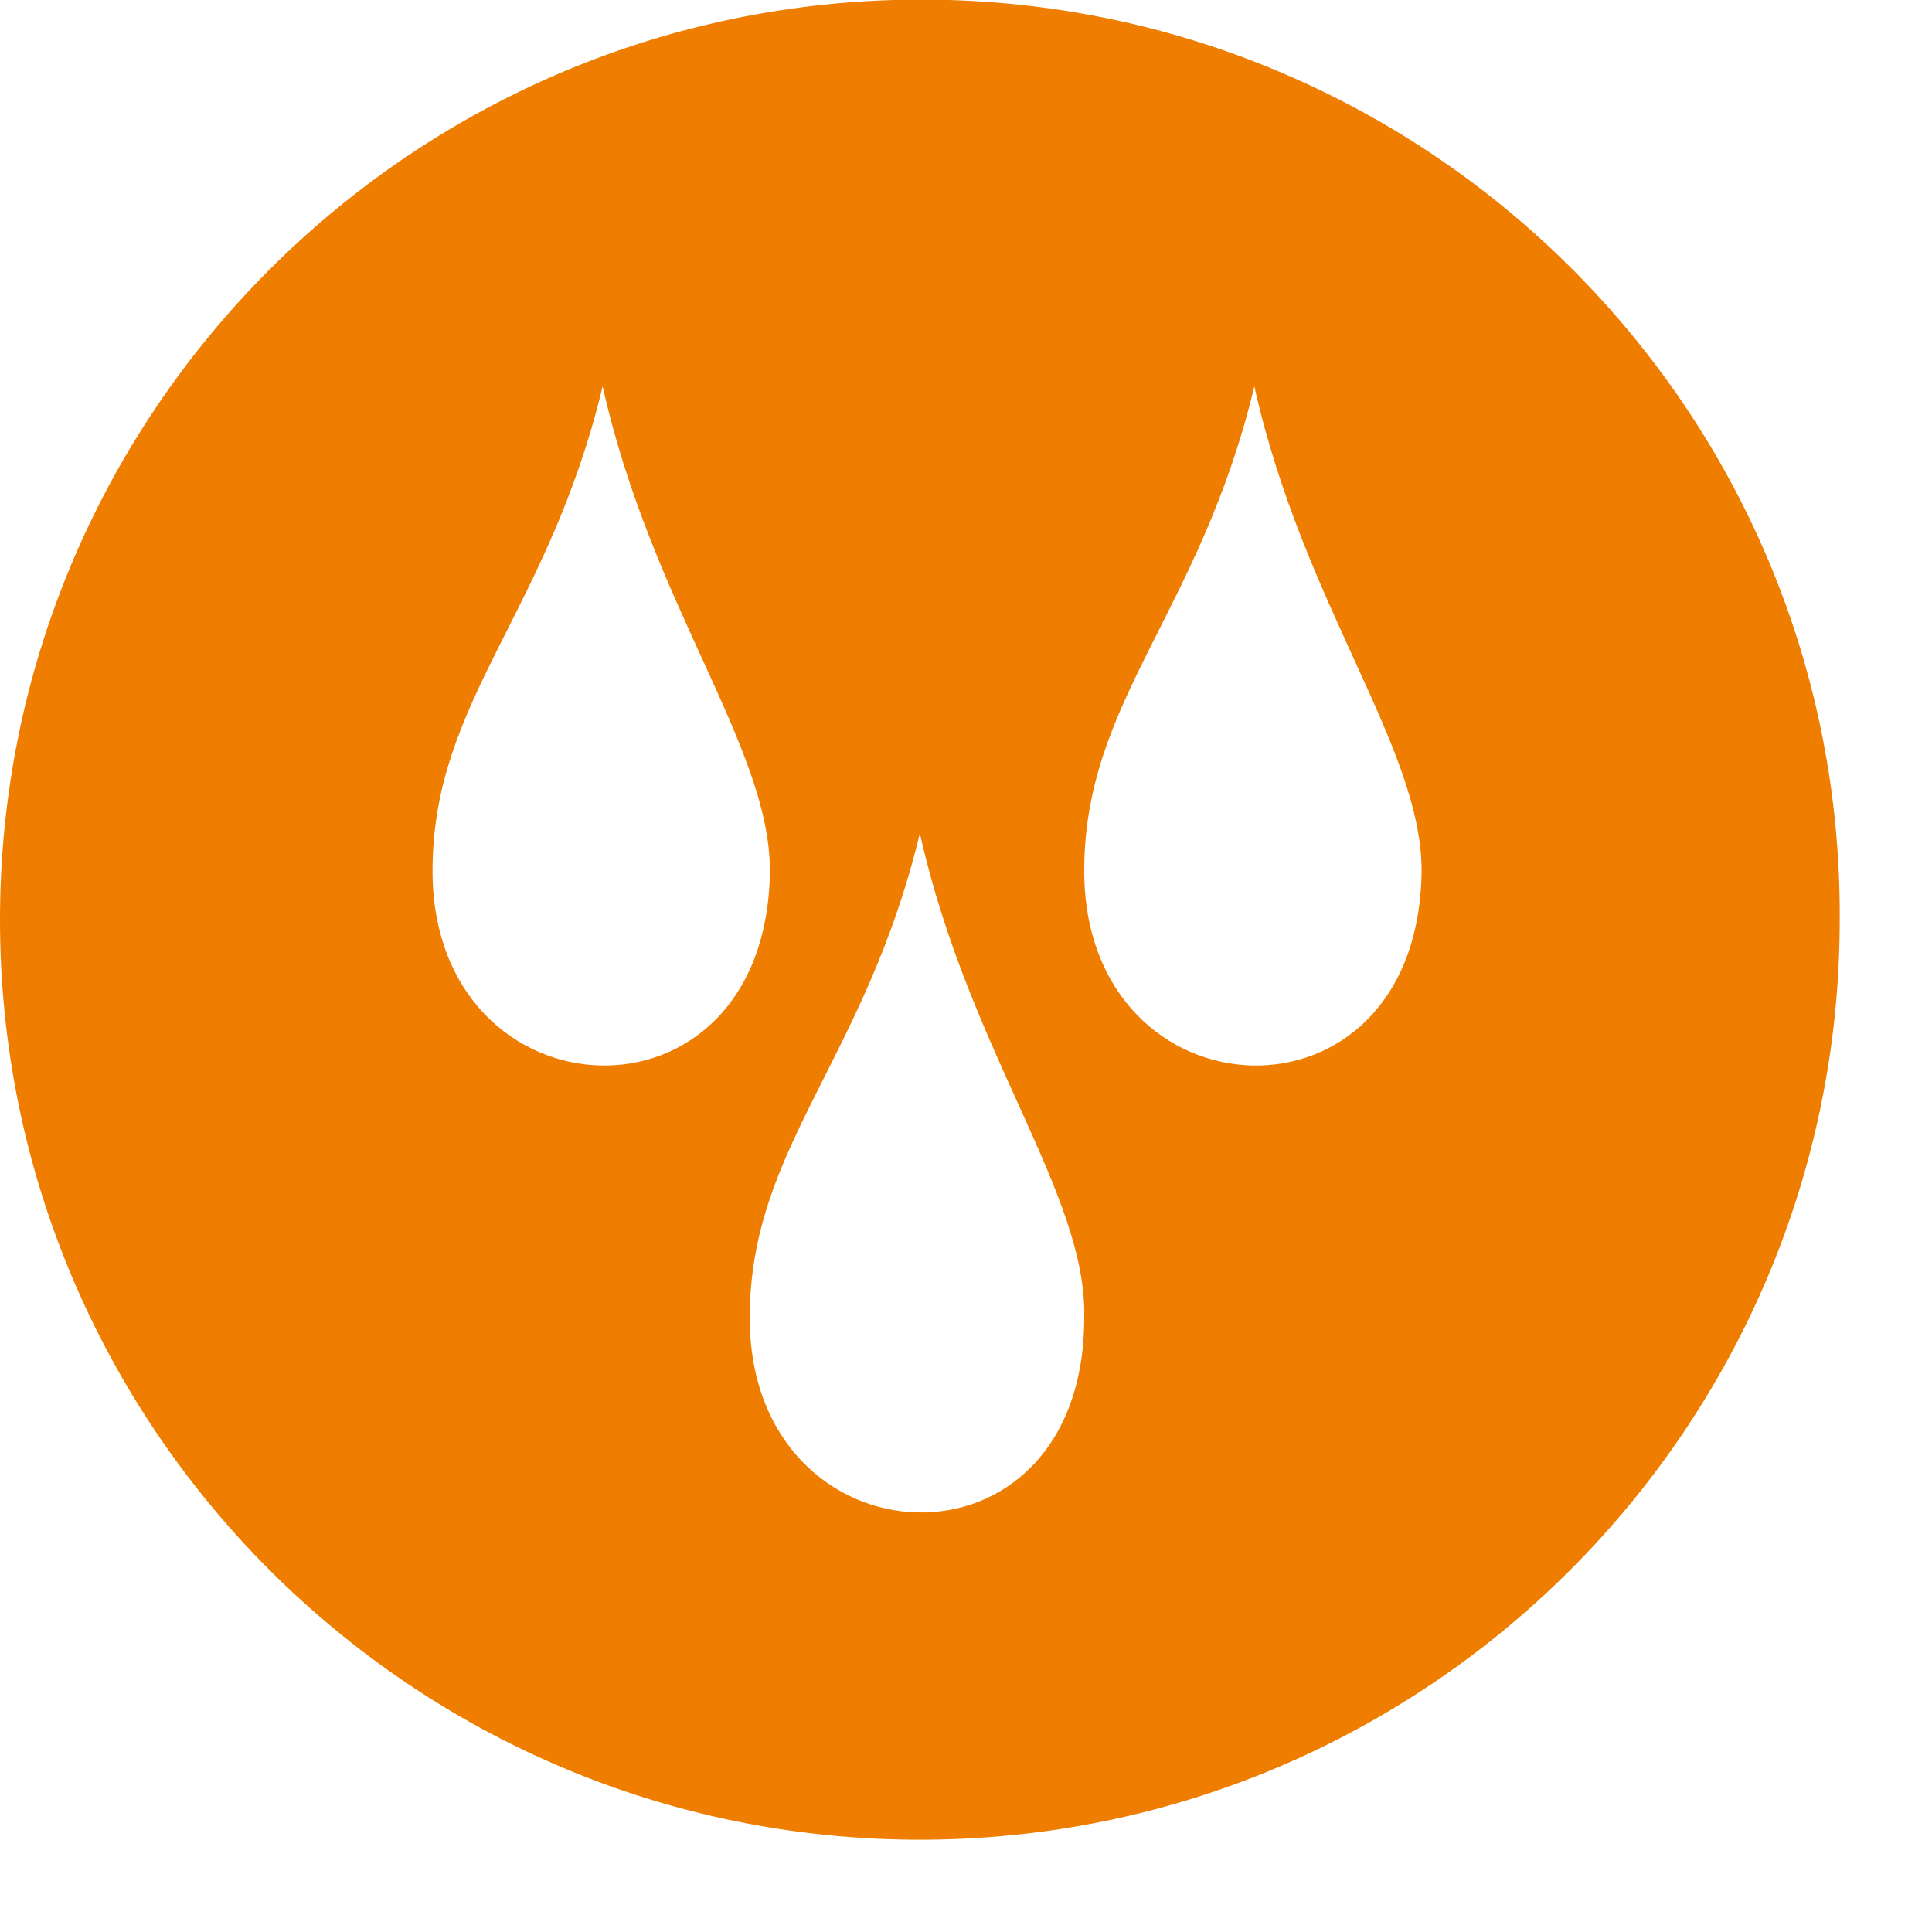 <svg version="1.1"
	 xmlns="http://www.w3.org/2000/svg" xmlns:xlink="http://www.w3.org/1999/xlink"
	 x="0px" y="0px" viewBox="0 0 67 67" style="enable-background:new 0 0 67 67;"
	 xml:space="preserve">
<style type="text/css">
	.st0{fill:#EE7D00;}
</style>
<defs>
</defs>
<path class="st0" d="M32.9,0H31C13.8,0.5,0,14.6,0,31.9c0,17.6,14.3,31.9,31.9,31.9c17.6,0,31.9-14.3,31.9-31.9
	C63.9,14.6,50.1,0.5,32.9,0z M26.7,30.2c-0.1,9.3-11.7,8.7-11.7,0c0-5.9,4-8.9,5.9-16.8C22.6,21,26.7,25.9,26.7,30.2z M49.3,30.2
	c-0.1,9.3-11.7,8.7-11.7,0c0-5.9,4-8.9,5.9-16.8C45.2,21,49.3,25.9,49.3,30.2z M37.6,45.7C37.6,55,26,54.4,26,45.7
	c0-5.9,4-8.9,5.9-16.8C33.6,36.5,37.7,41.4,37.6,45.7z"/>
</svg>
